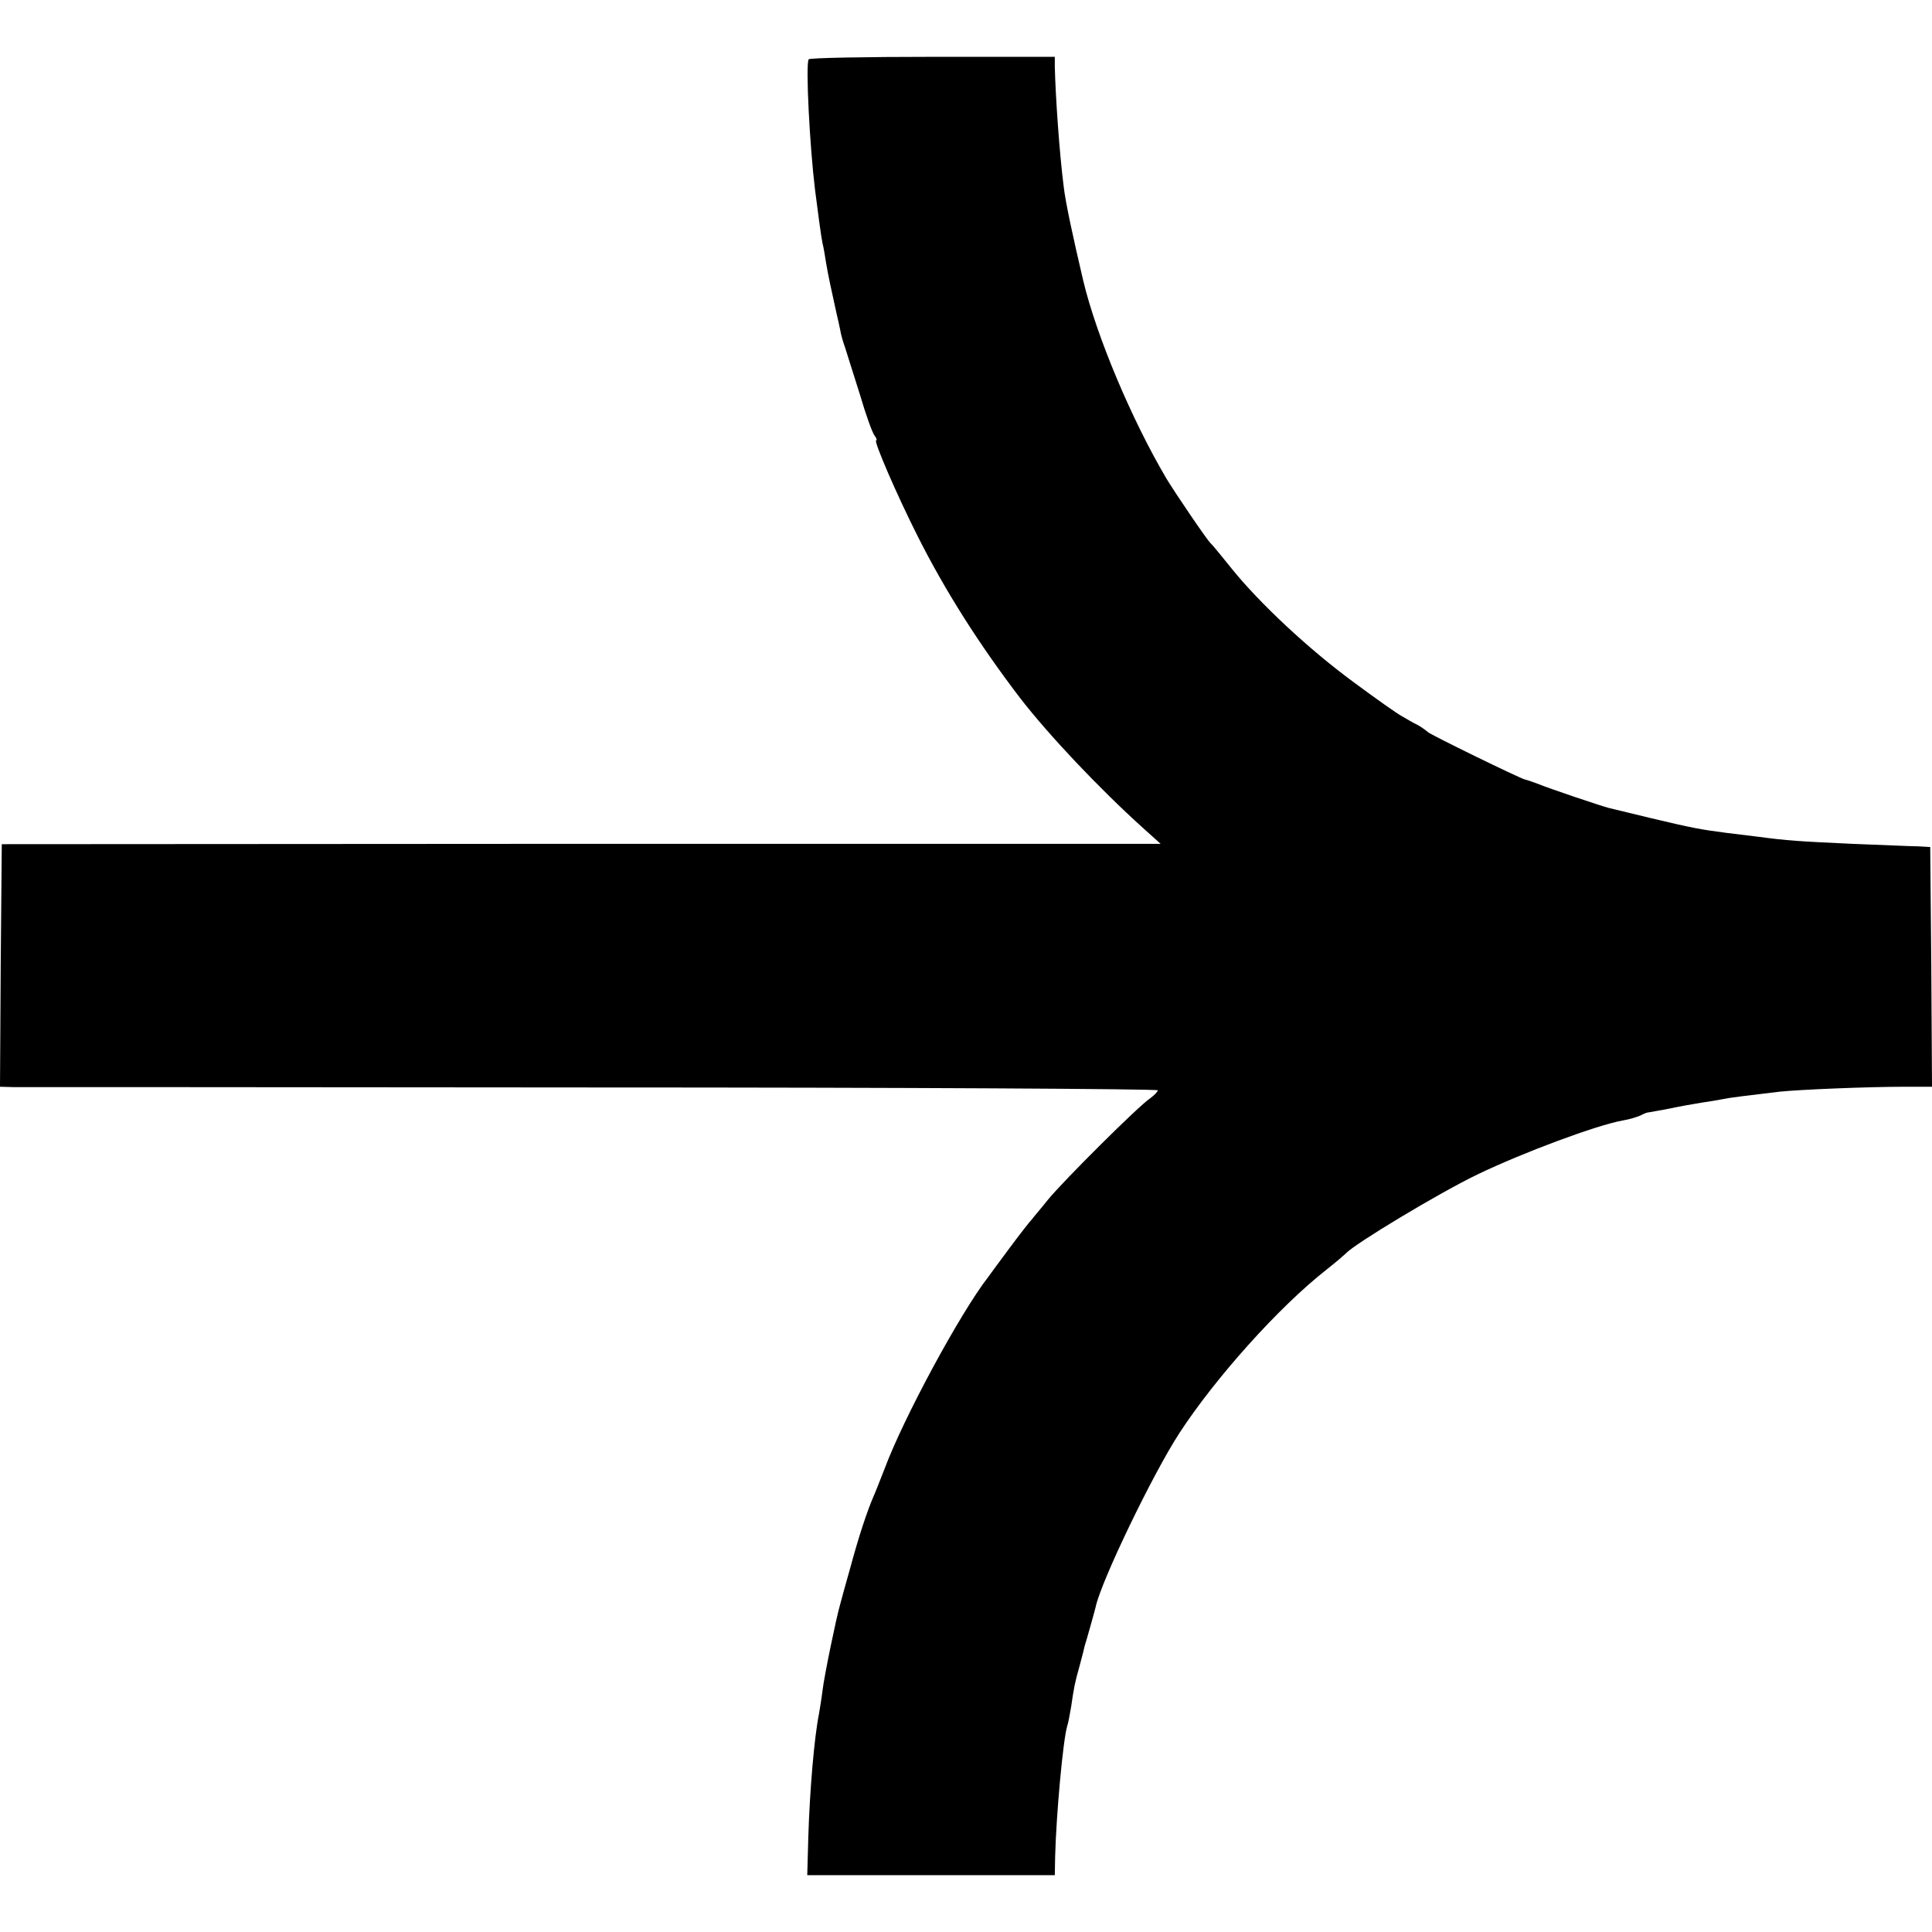 <?xml version="1.0" standalone="no"?>
<!DOCTYPE svg PUBLIC "-//W3C//DTD SVG 20010904//EN"
 "http://www.w3.org/TR/2001/REC-SVG-20010904/DTD/svg10.dtd">
<svg version="1.0" xmlns="http://www.w3.org/2000/svg"
 width="544pt" height="544pt" viewBox="0 0 544 544"
 preserveAspectRatio="xMidYMid meet">
<g transform="translate(0,544) scale(0.1,-0.1)"
fill="#000000" stroke="none">
<path d="M2277 5273 c-9 -15 3 -246 18 -368 8 -63 17 -131 21 -150 3 -11 7
-36 10 -55 5 -31 16 -82 30 -145 3 -11 7 -31 10 -45 2 -14 9 -36 14 -50 4 -14
23 -72 41 -130 17 -58 36 -111 42 -117 5 -7 7 -13 4 -13 -8 0 57 -151 117
-270 77 -153 172 -303 288 -455 81 -105 224 -256 346 -366 l50 -45 -1631 0
-1632 -1 -3 -341 -2 -342 37 -1 c21 0 755 0 1631 -1 875 0 1592 -4 1592 -8 0
-4 -10 -14 -22 -23 -31 -20 -245 -233 -288 -286 -19 -24 -40 -48 -45 -55 -6
-6 -34 -42 -63 -81 -28 -38 -55 -74 -59 -80 -80 -103 -239 -398 -292 -540 -13
-33 -27 -69 -32 -80 -17 -39 -41 -111 -65 -200 -14 -49 -27 -97 -29 -105 -10
-34 -44 -198 -49 -240 -3 -25 -8 -54 -10 -66 -13 -64 -26 -214 -30 -346 l-3
-108 348 0 349 0 1 53 c3 116 22 327 34 367 3 8 7 32 11 54 8 55 10 66 24 116
7 25 13 50 14 55 2 6 9 30 16 55 7 25 14 50 15 55 15 72 161 375 236 490 101
155 280 355 414 460 28 22 52 43 55 46 23 26 262 170 370 222 129 62 336 139
409 152 19 3 41 10 50 14 9 5 19 9 24 9 4 1 31 5 60 11 28 6 68 13 87 16 19 3
46 7 60 10 24 5 69 10 160 21 56 6 249 14 353 14 l77 0 -2 338 -3 337 -35 2
c-19 0 -102 4 -185 7 -151 7 -183 9 -265 20 -25 3 -65 8 -90 11 -70 9 -97 14
-210 41 -58 14 -112 27 -120 29 -20 5 -169 55 -200 68 -14 5 -30 11 -36 12
-16 4 -268 127 -274 134 -3 3 -15 12 -27 19 -13 6 -33 18 -45 25 -12 6 -73 49
-135 95 -127 93 -267 224 -345 321 -29 36 -55 68 -59 71 -10 9 -99 140 -125
183 -99 168 -197 402 -234 557 -30 128 -50 221 -55 265 -12 94 -23 253 -25
338 l0 27 -344 0 c-190 0 -347 -3 -349 -7z"/>
</g>
</svg>
